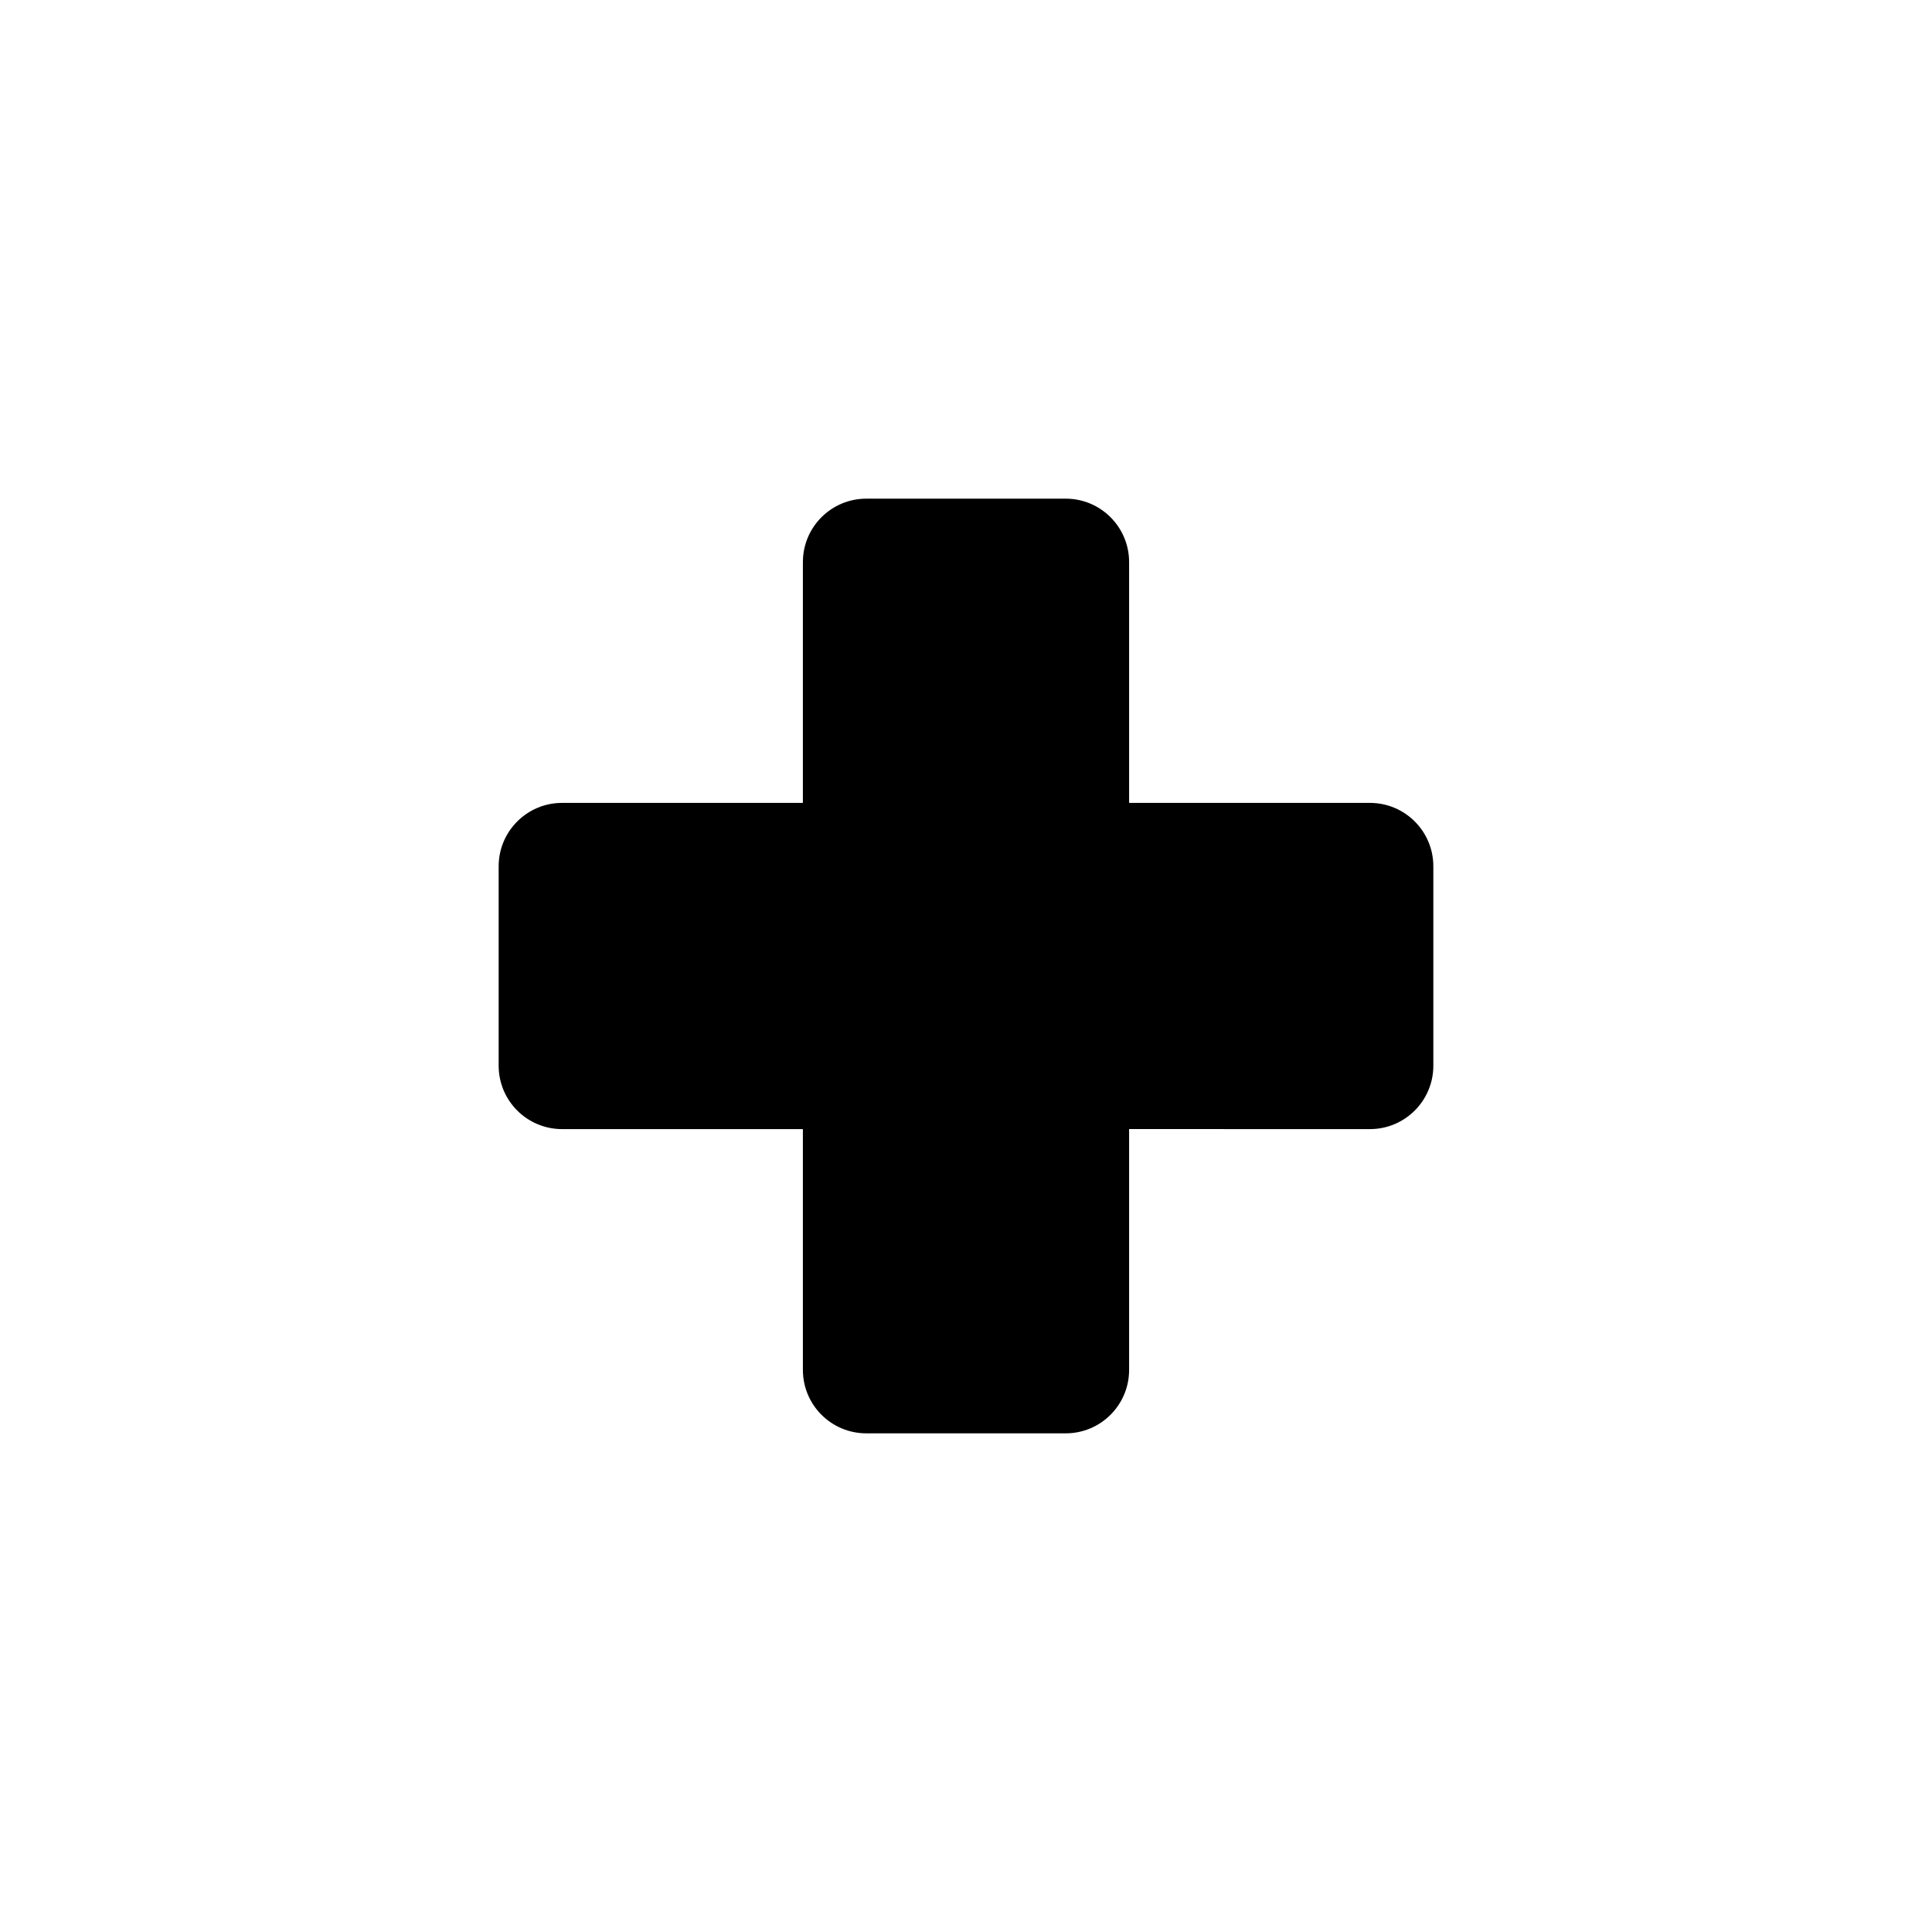 <svg xmlns="http://www.w3.org/2000/svg" xmlns:xlink="http://www.w3.org/1999/xlink" version="1.1" x="0px" y="0px" viewBox="-20 -20 140 140" xml:space="preserve" data-icon="true" fill="#000000"><path d="M79.27,38.181l-17.451,0.001V20.73c0-2.538-2.057-4.595-4.595-4.595H42.776c-2.538,0-4.595,2.057-4.595,4.595  c0,0,0,17.453-0.001,17.451H20.73c-2.538,0-4.595,2.057-4.595,4.595v14.448c0,2.538,2.057,4.595,4.595,4.595h17.45  c0.001-0.002,0.001,17.451,0.001,17.451c0,2.538,2.057,4.595,4.595,4.595h14.448c2.538,0,4.595-2.057,4.595-4.595V61.817  l17.451,0.002c2.538,0,4.595-2.057,4.595-4.595V42.776C83.865,40.238,81.808,38.181,79.27,38.181z"></path></svg>